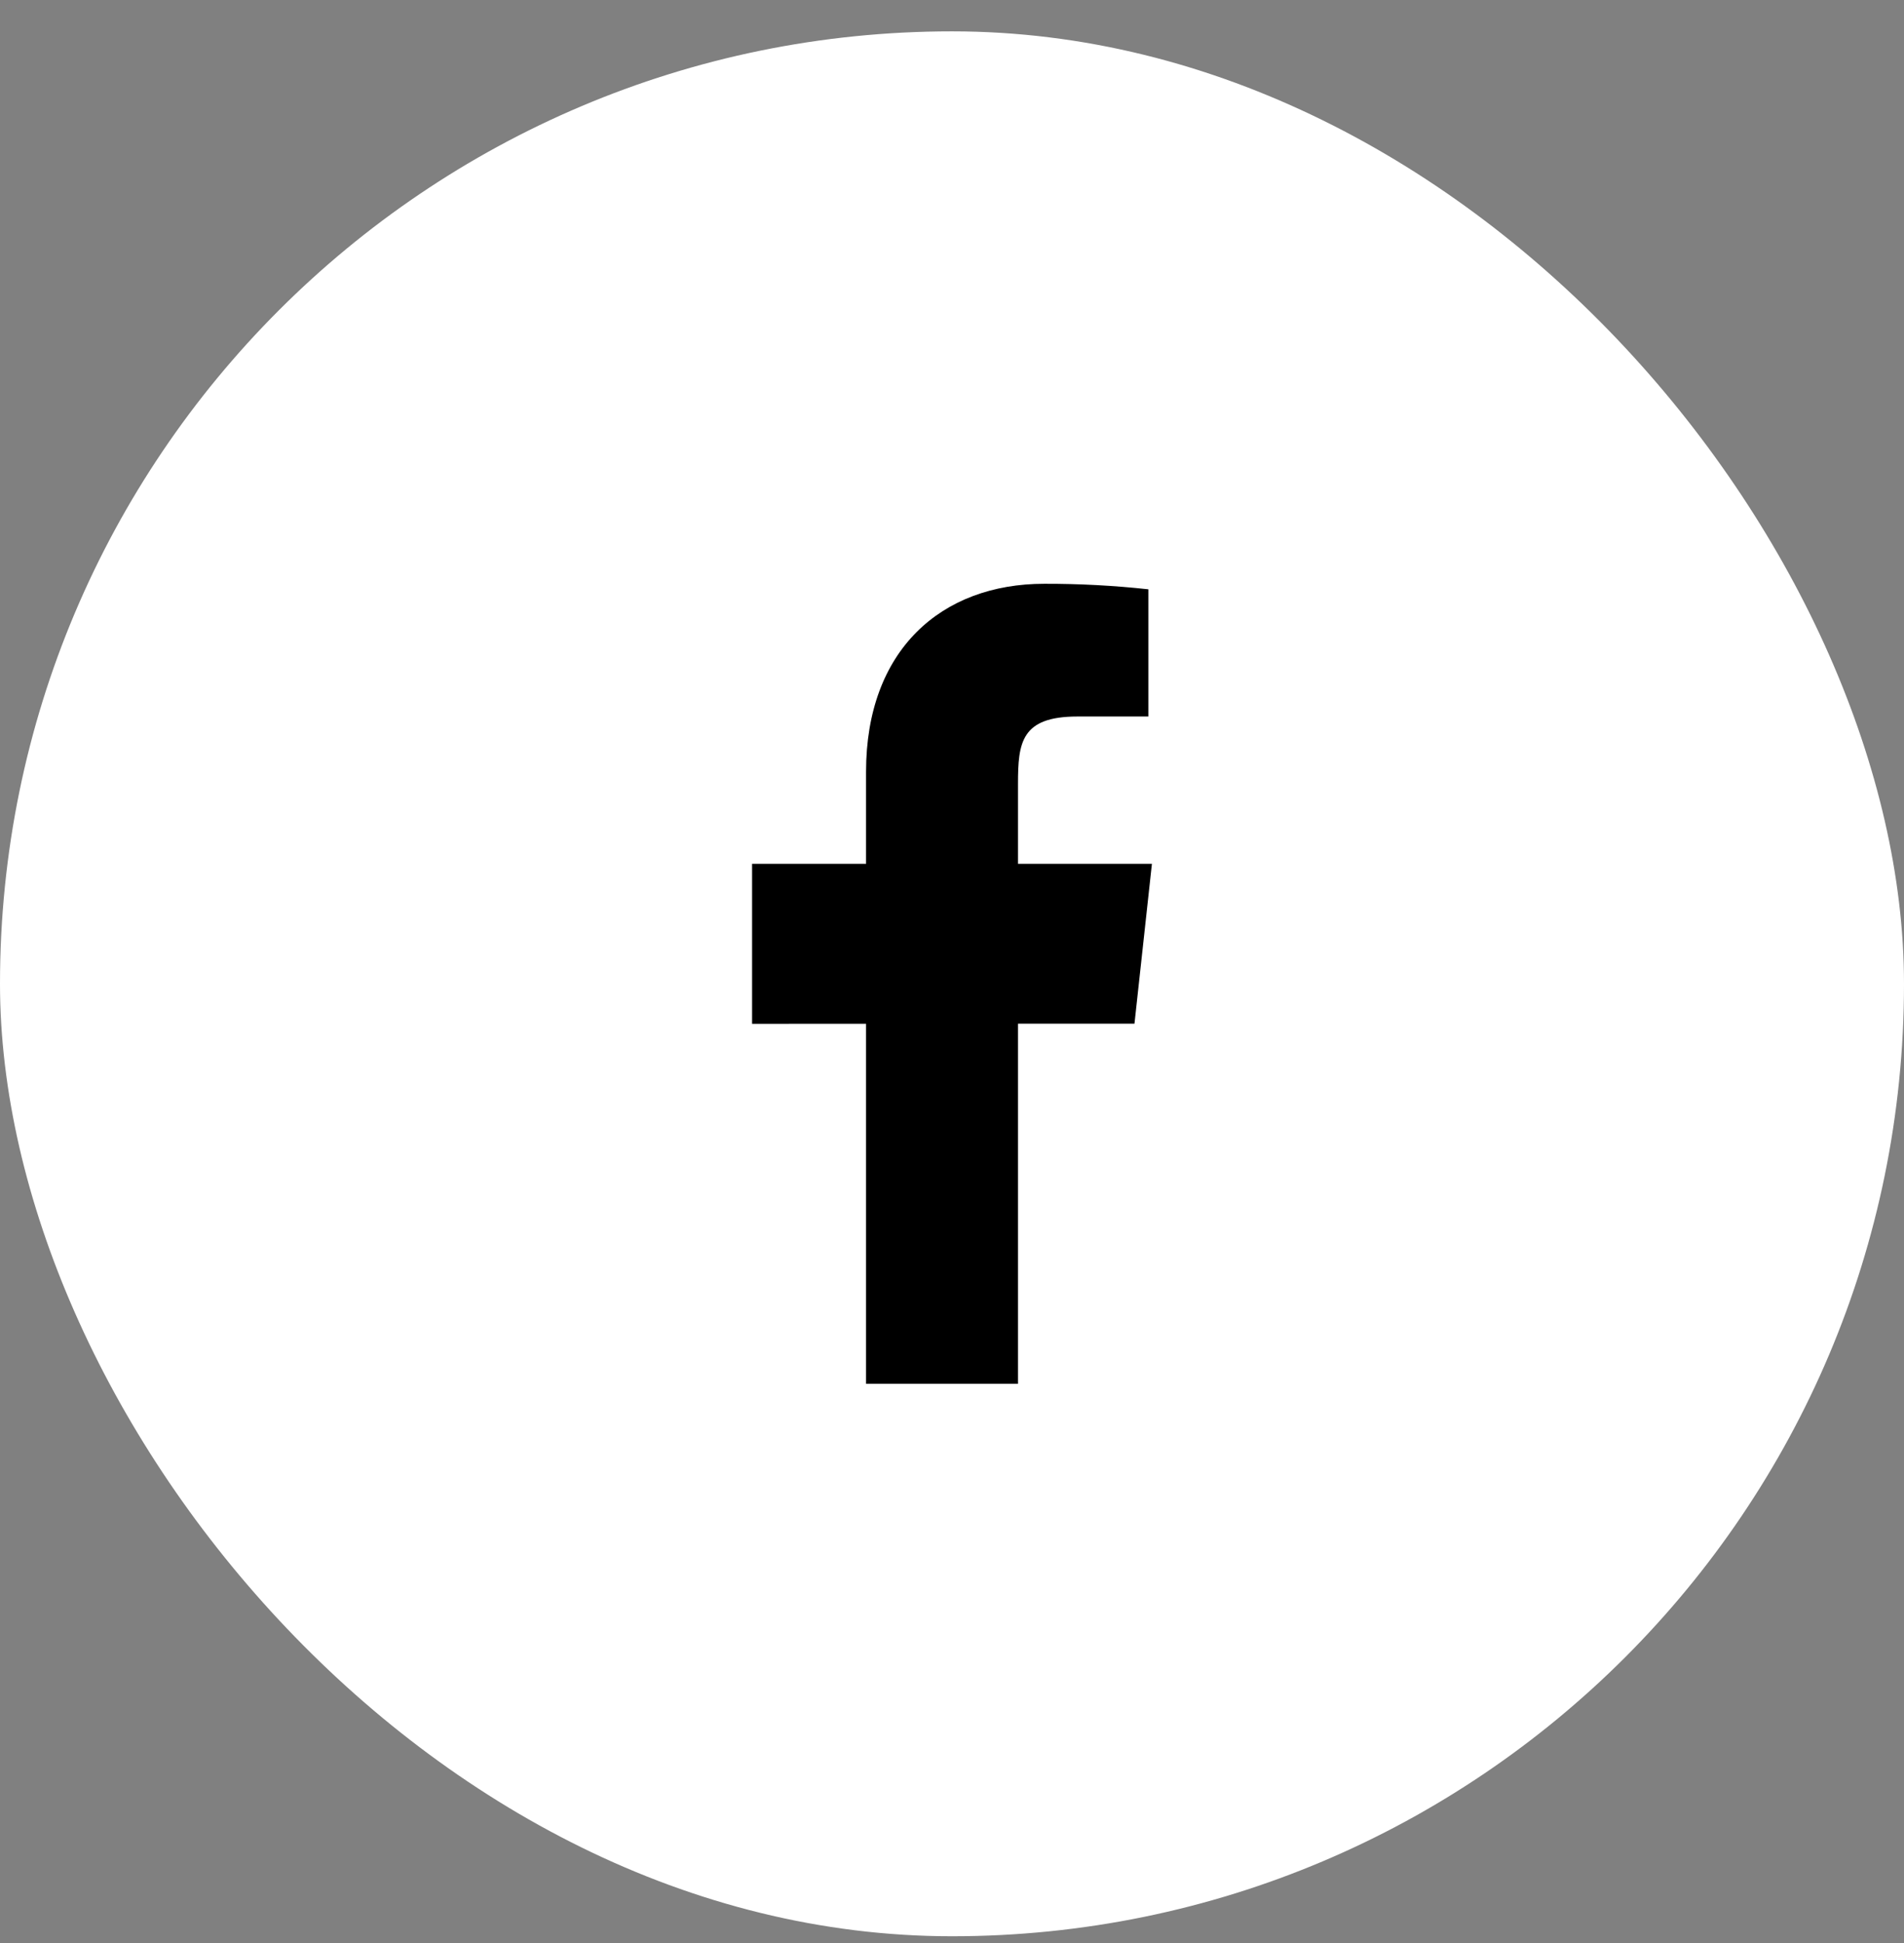 <svg width="50" height="51" viewBox="0 0 50 51" fill="none" xmlns="http://www.w3.org/2000/svg">
<rect x="0" y="0" width="50" height="51" fill="#808080" stroke="none"/>
<rect y="0.823" width="50" height="50" rx="25" fill="white"/>
<path fill-rule="evenodd" clip-rule="evenodd" d="M30.25 22.673H26.733V20.573C26.733 19.489 26.817 18.807 28.293 18.807H30.156V15.468C29.249 15.369 28.338 15.321 27.425 15.323C24.718 15.323 22.743 17.063 22.743 20.257V22.673H19.75V26.873L22.743 26.872V36.323H26.733V26.87L29.792 26.869L30.25 22.673Z" fill="black"/>
</svg>
